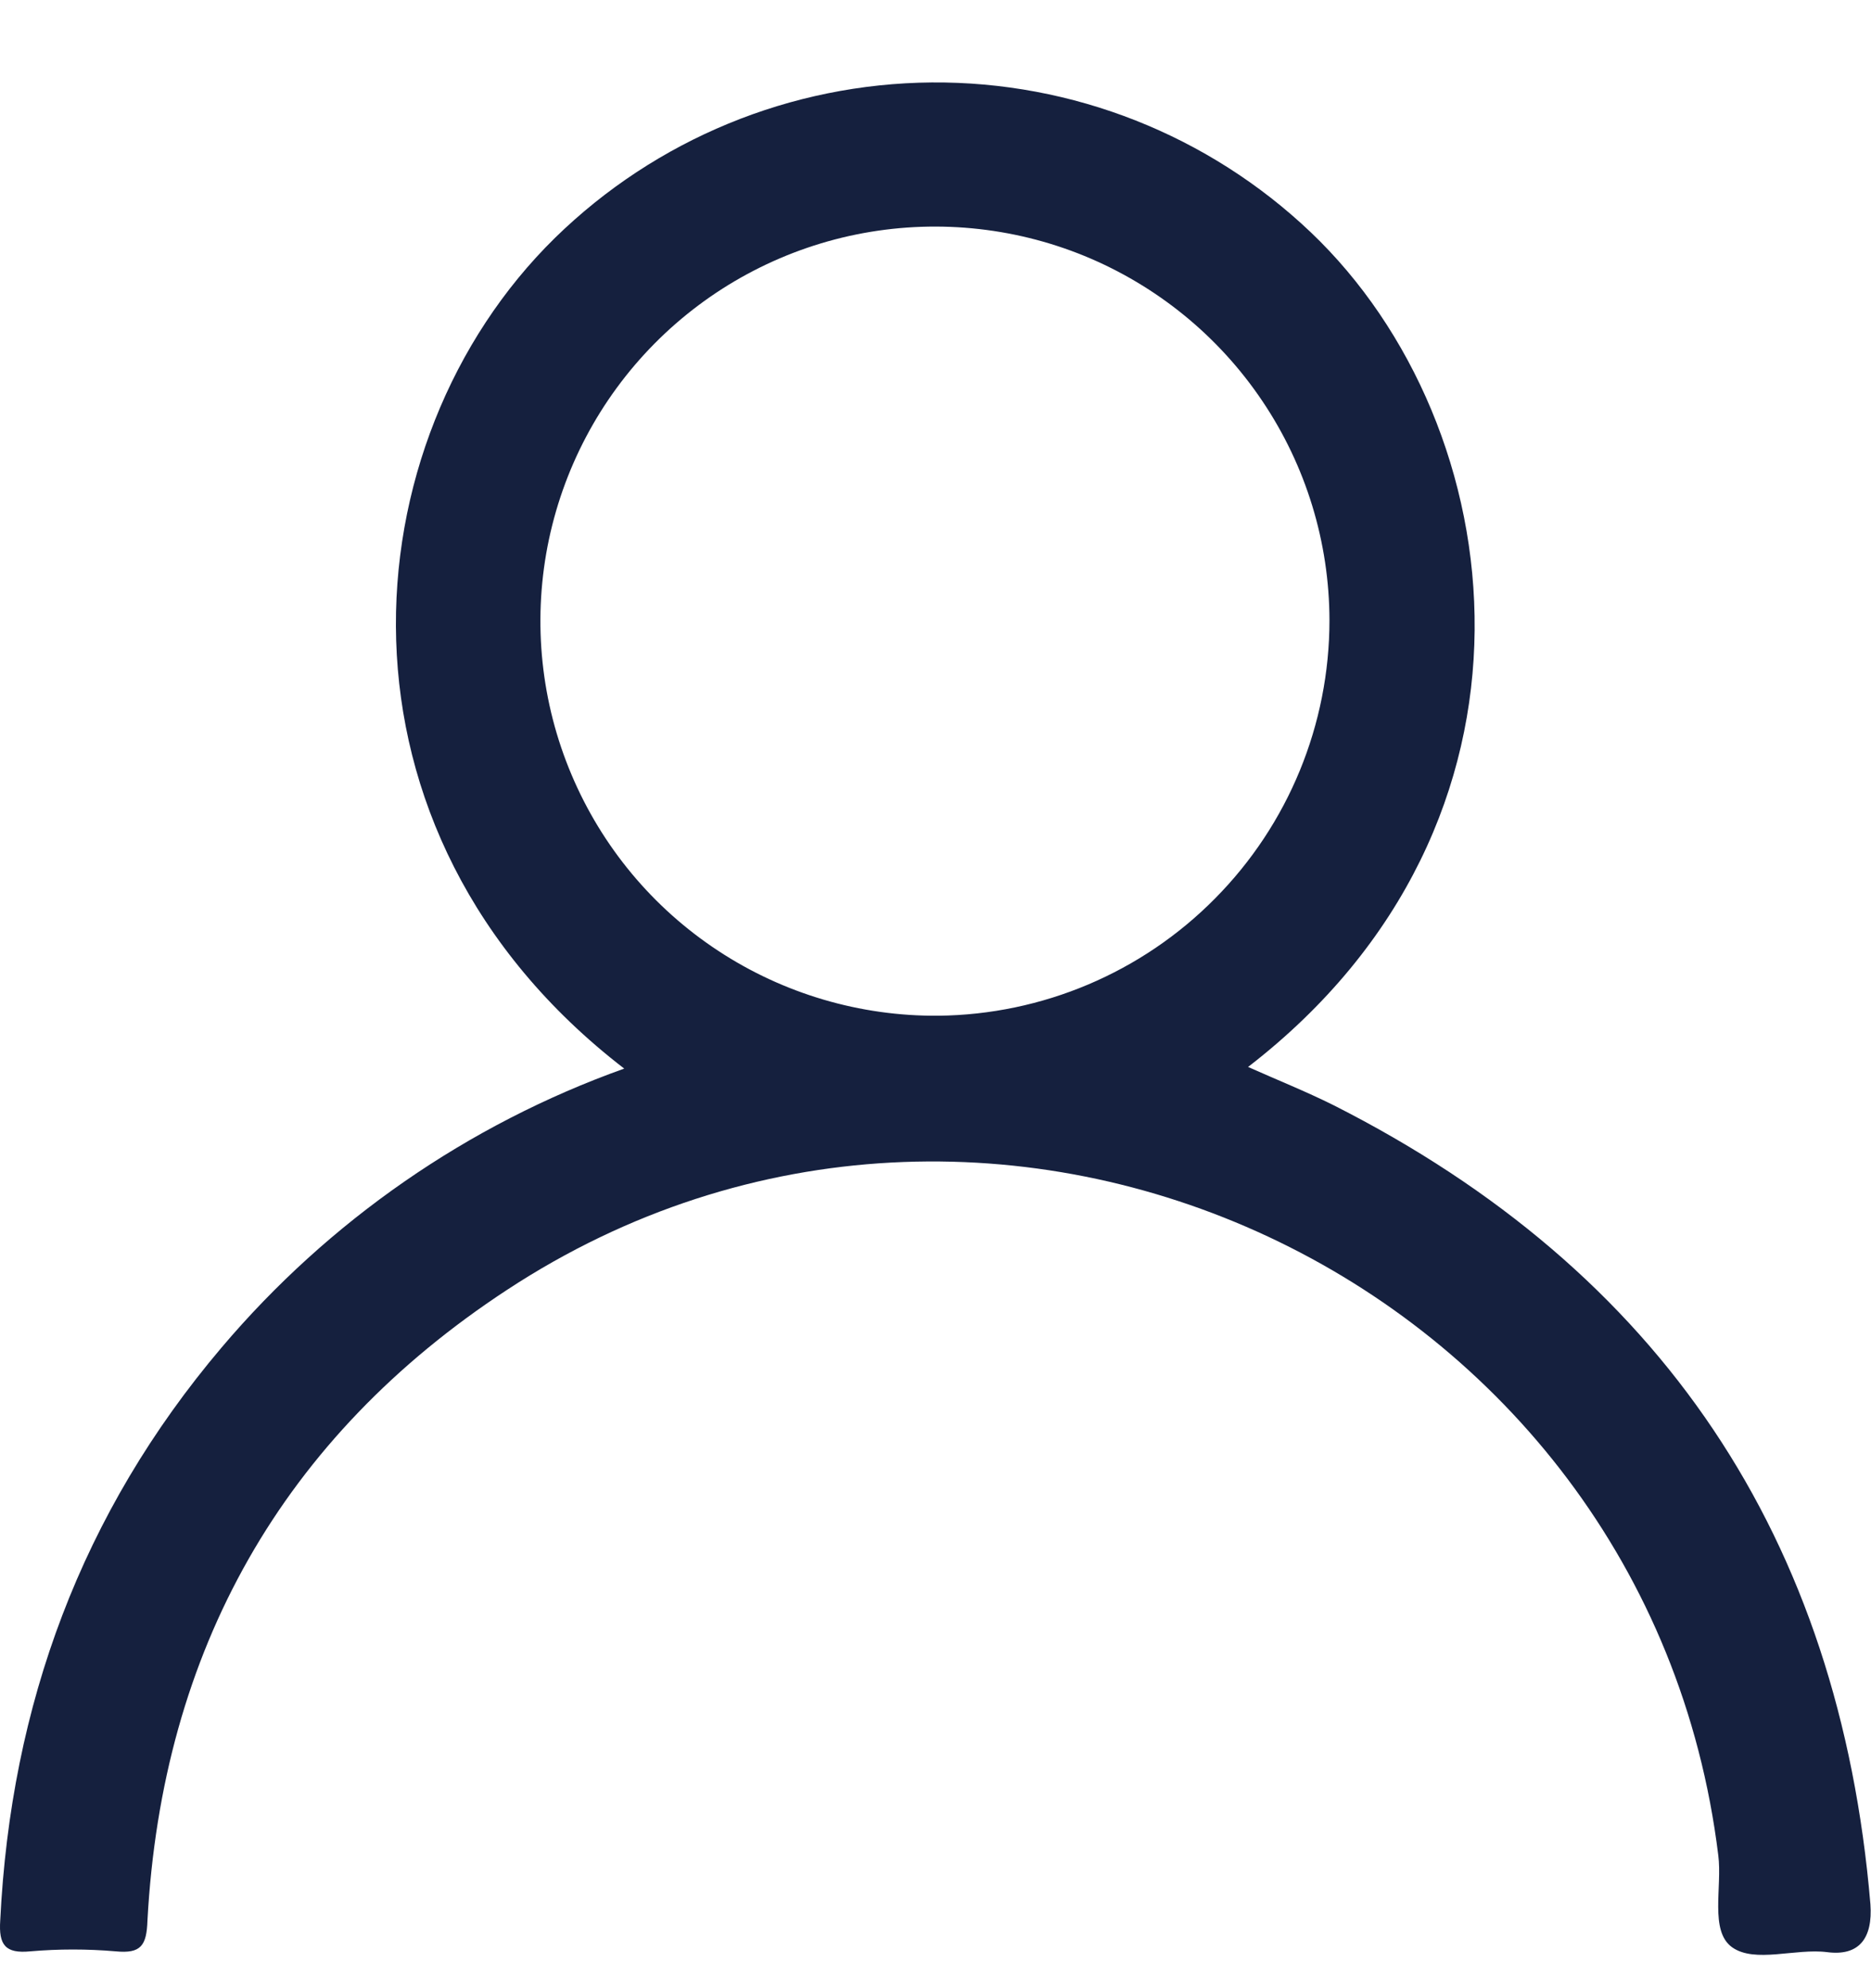 <svg width="16" height="17" viewBox="0 0 16 17" fill="none" xmlns="http://www.w3.org/2000/svg">
<path d="M15.995 16.282C15.731 13.151 14.207 10.869 11.404 9.45C11.167 9.332 10.924 9.235 10.673 9.123C13.386 7.029 12.948 3.641 11.209 1.986C10.335 1.155 9.173 0.696 7.968 0.705C6.762 0.715 5.608 1.191 4.746 2.034C2.972 3.774 2.701 7.106 5.338 9.137C4 9.615 2.812 10.439 1.894 11.523C0.698 12.935 0.092 14.577 0.002 16.421C-0.012 16.629 0.044 16.706 0.259 16.685C0.502 16.664 0.747 16.664 0.99 16.685C1.205 16.706 1.254 16.636 1.261 16.421C1.386 14.111 2.416 12.288 4.336 11.029C8.489 8.302 14.089 10.932 14.694 15.864C14.729 16.135 14.618 16.511 14.812 16.65C15.007 16.789 15.355 16.657 15.626 16.692C15.898 16.727 16.016 16.574 15.995 16.282ZM8.023 8.685C7.355 8.69 6.7 8.497 6.142 8.13C5.583 7.763 5.147 7.239 4.887 6.623C4.627 6.008 4.556 5.329 4.682 4.673C4.809 4.016 5.127 3.413 5.597 2.938C6.067 2.463 6.668 2.138 7.322 2.005C7.977 1.872 8.657 1.936 9.275 2.189C9.893 2.443 10.422 2.874 10.795 3.429C11.168 3.983 11.368 4.636 11.369 5.304C11.369 6.195 11.018 7.049 10.391 7.682C9.765 8.316 8.913 8.676 8.023 8.685Z" fill="#15203E"/>
</svg>
